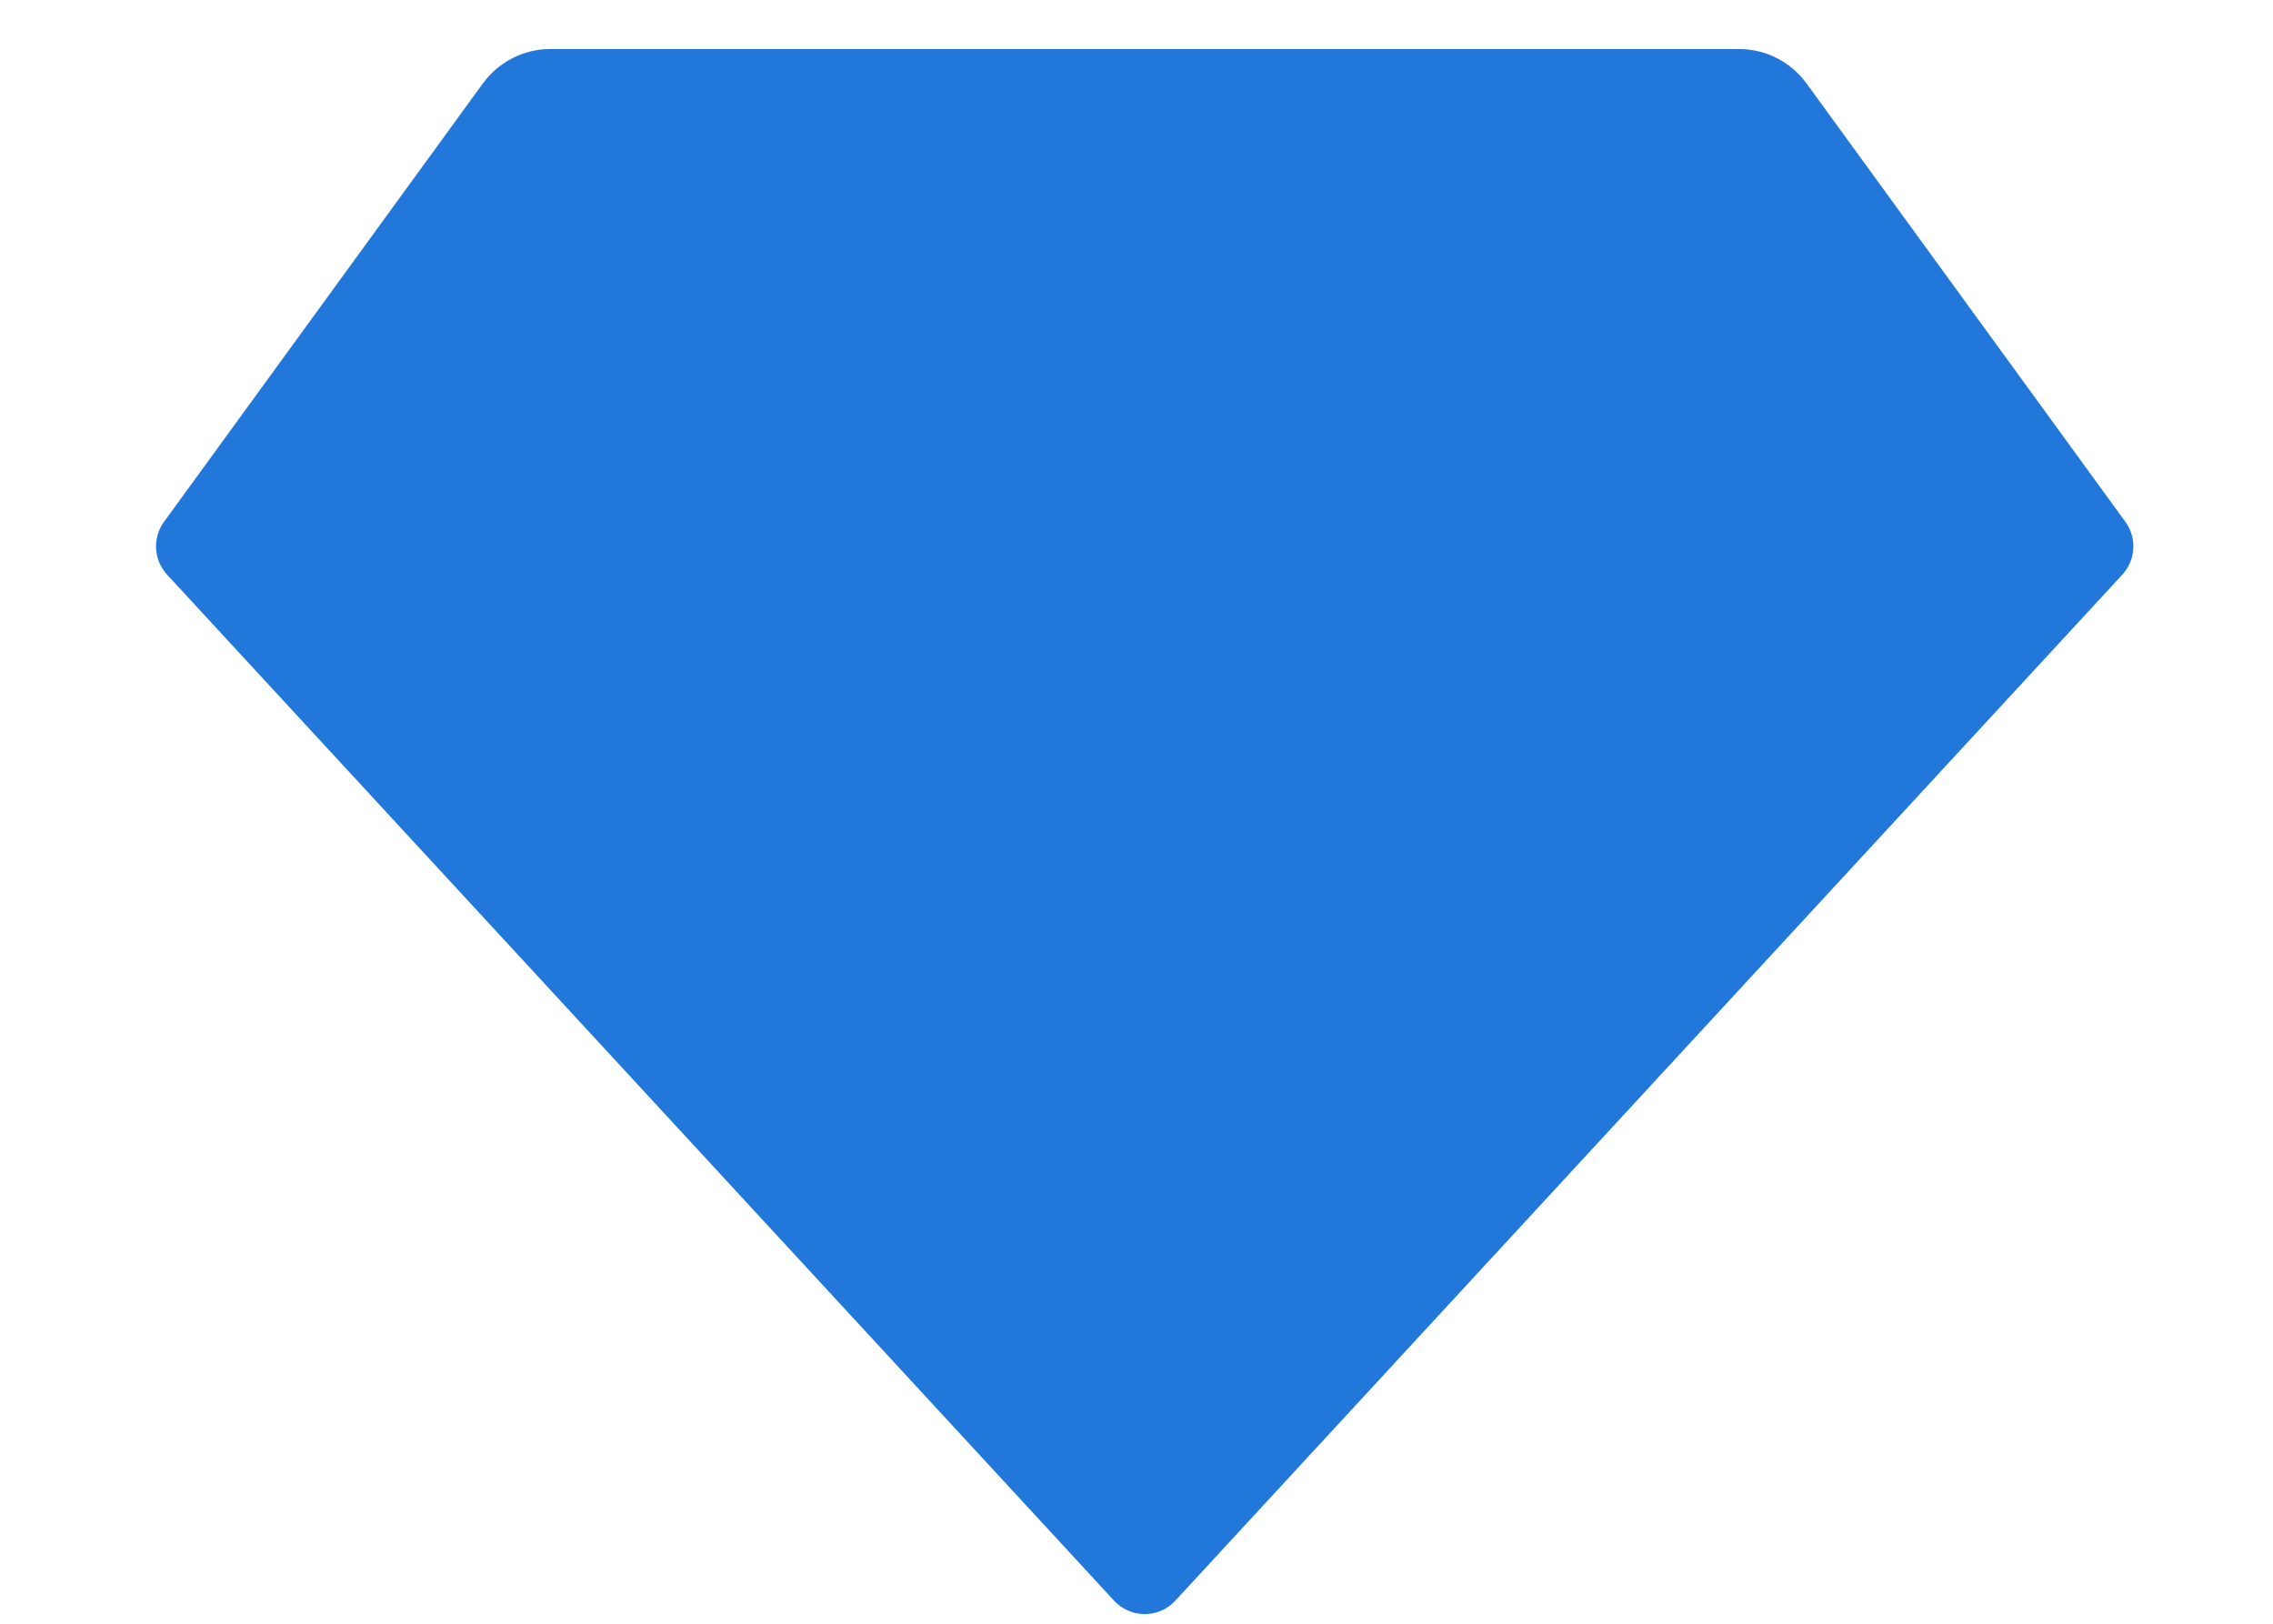 <svg width="14" height="10" viewBox="0 0 14 10" fill="none" xmlns="http://www.w3.org/2000/svg">
<path d="M3.389 0.302H10.712C10.876 0.302 11.03 0.381 11.127 0.514L13.091 3.214C13.163 3.313 13.155 3.449 13.072 3.539L7.239 9.858C7.143 9.962 6.981 9.969 6.876 9.872C6.871 9.868 6.867 9.863 6.862 9.858L1.029 3.539C0.946 3.449 0.938 3.313 1.01 3.214L2.974 0.514C3.071 0.381 3.225 0.302 3.389 0.302Z" fill="#2278DA"/>
</svg>
